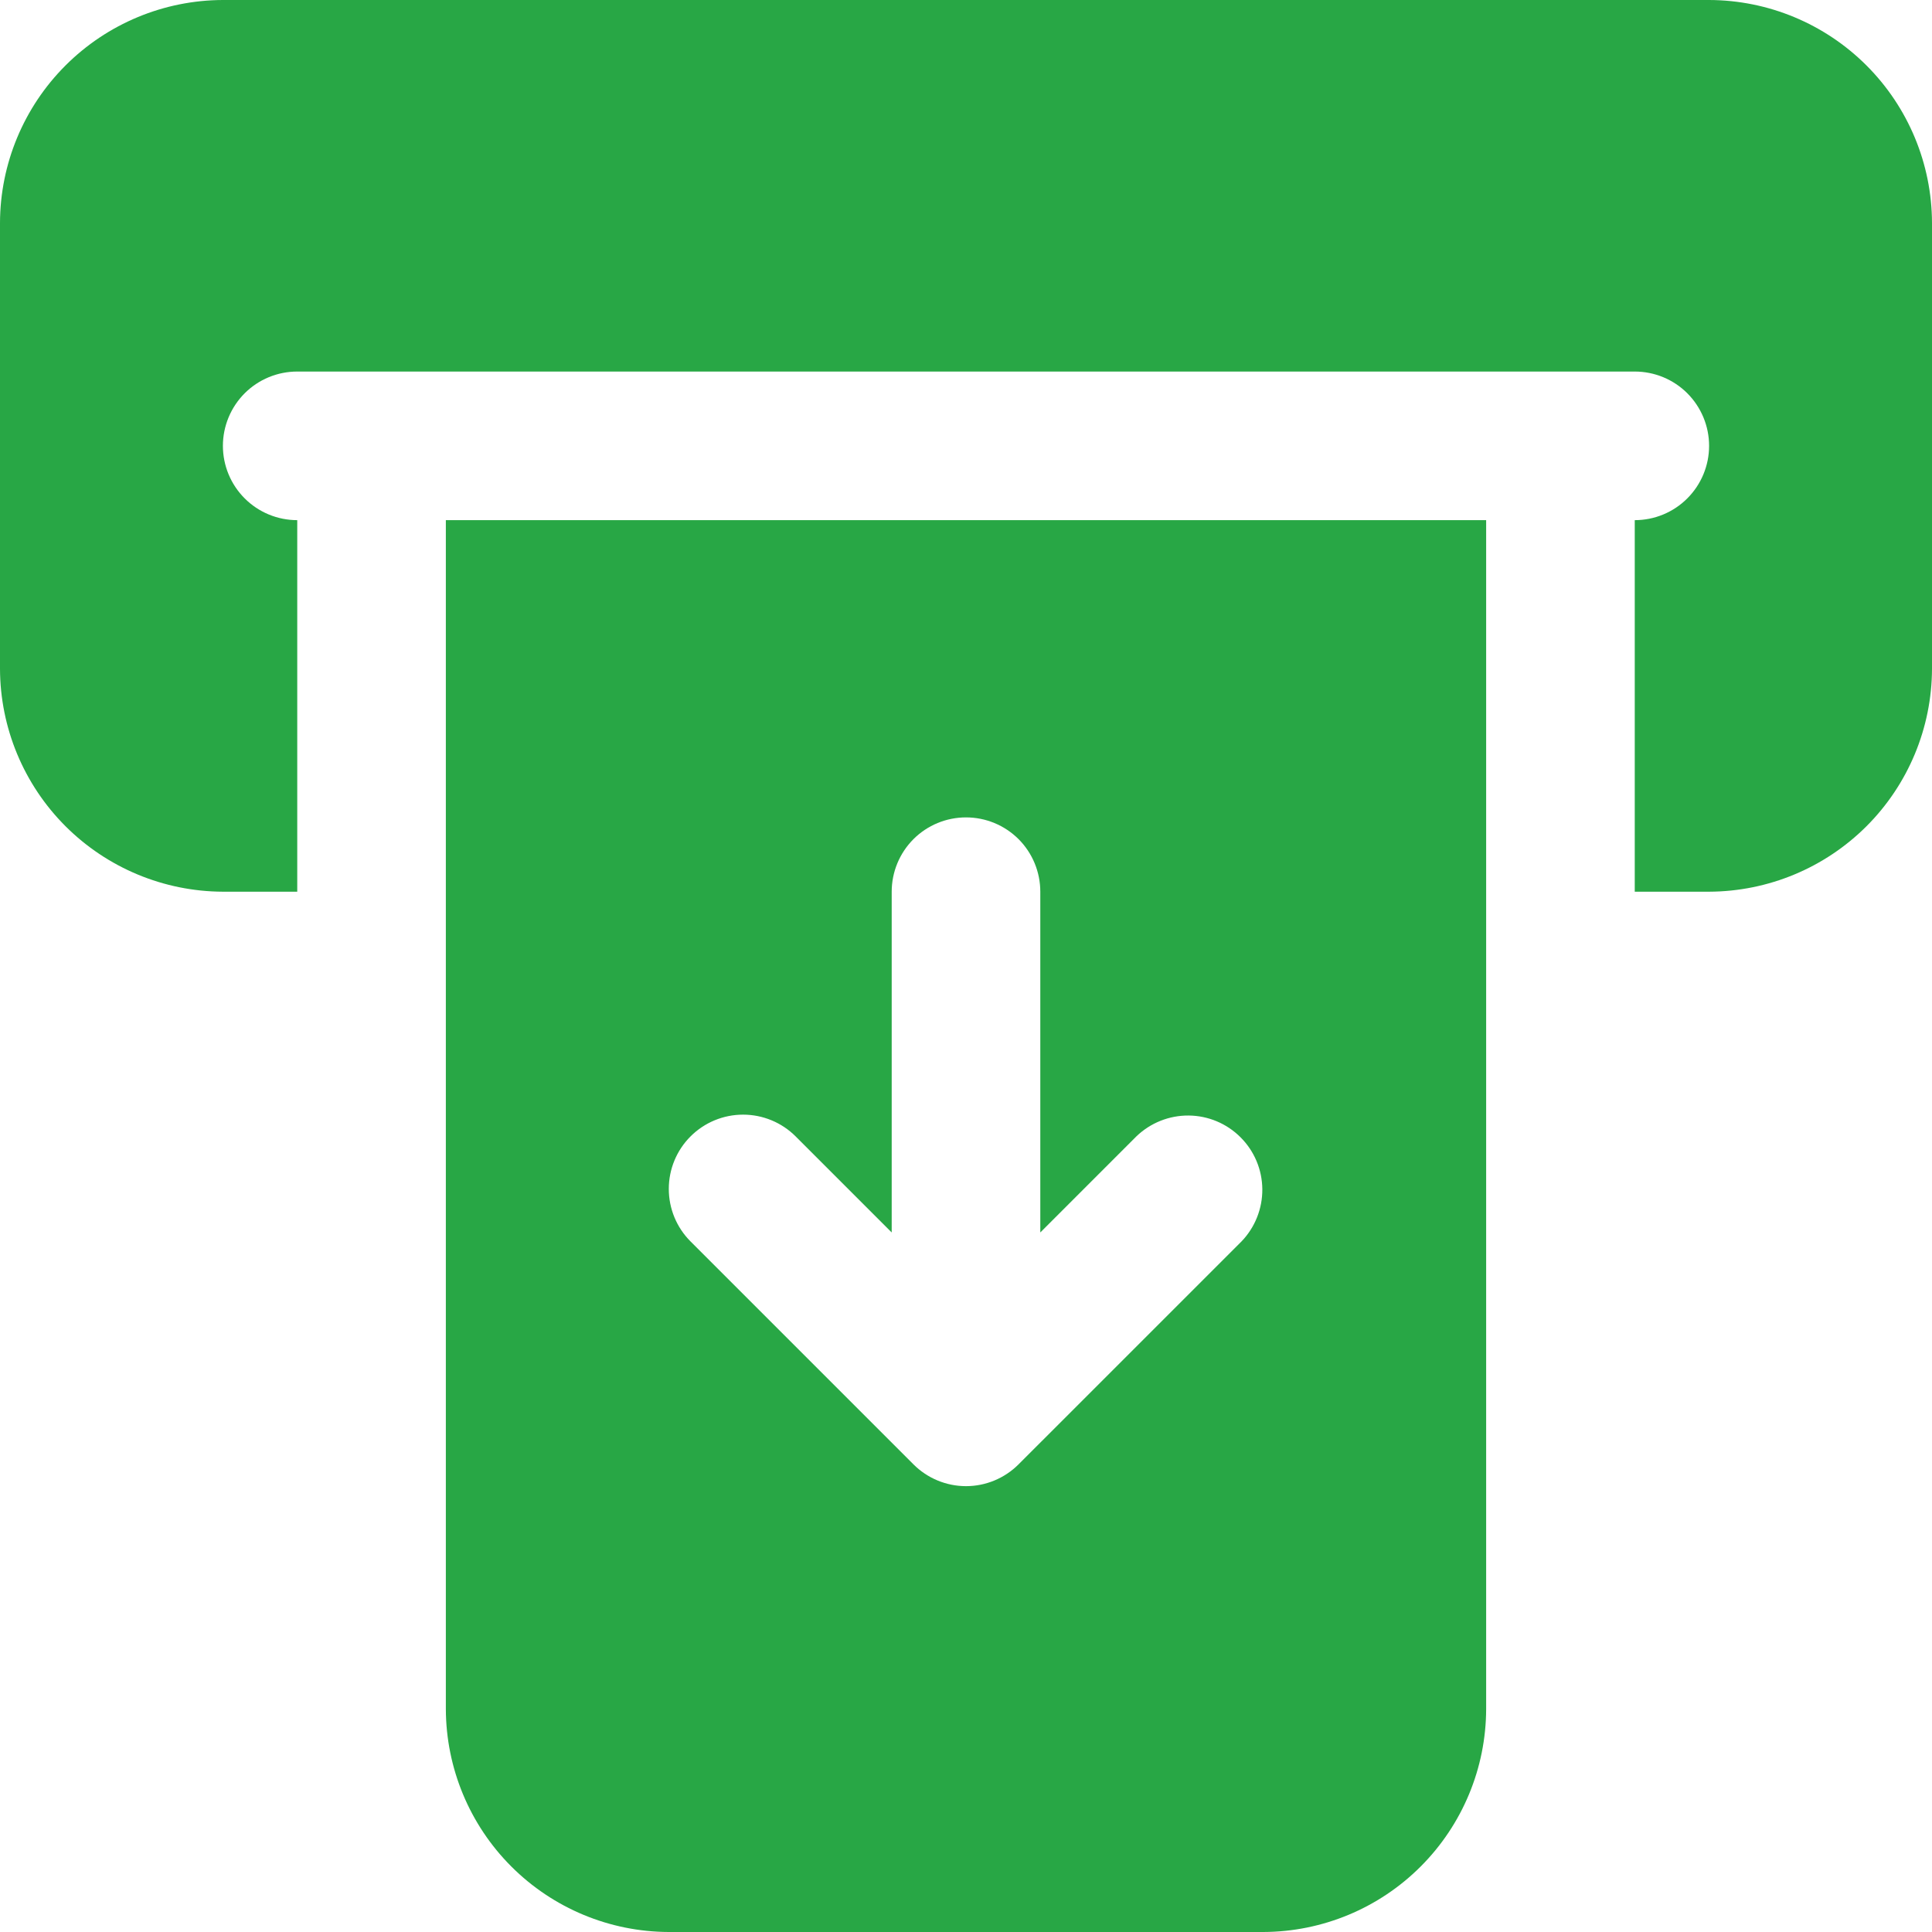 <svg width="48" height="48" viewBox="0 0 48 48" fill="none" xmlns="http://www.w3.org/2000/svg">
<path d="M42.462 0H5.538C4.071 0.004 2.665 0.589 1.627 1.627C0.589 2.665 0.004 4.071 0 5.538V16.615C0.004 18.083 0.589 19.489 1.627 20.527C2.665 21.564 4.071 22.149 5.538 22.154H7.385V12.923C6.895 12.923 6.425 12.729 6.079 12.382C5.733 12.036 5.538 11.567 5.538 11.077C5.538 10.587 5.733 10.118 6.079 9.771C6.425 9.425 6.895 9.231 7.385 9.231H40.615C41.105 9.231 41.575 9.425 41.921 9.771C42.267 10.118 42.462 10.587 42.462 11.077C42.462 11.567 42.267 12.036 41.921 12.382C41.575 12.729 41.105 12.923 40.615 12.923V22.154H42.462C43.929 22.149 45.335 21.564 46.373 20.527C47.411 19.489 47.996 18.083 48 16.615V5.538C47.996 4.071 47.411 2.665 46.373 1.627C45.335 0.589 43.929 0.004 42.462 0Z" fill="#28A745"/>
<path d="M11.077 42.462C11.082 43.929 11.666 45.335 12.704 46.373C13.742 47.411 15.148 47.996 16.616 48H31.385C32.852 47.996 34.259 47.411 35.296 46.373C36.334 45.335 36.919 43.929 36.923 42.462V12.923H11.077V42.462ZM17.157 28.233C17.503 27.887 17.972 27.693 18.462 27.693C18.951 27.693 19.421 27.887 19.767 28.233L22.154 30.62V22.154C22.154 21.664 22.349 21.195 22.695 20.848C23.041 20.502 23.511 20.308 24 20.308C24.49 20.308 24.959 20.502 25.306 20.848C25.652 21.195 25.846 21.664 25.846 22.154V30.62L28.233 28.233C28.582 27.897 29.048 27.711 29.532 27.715C30.016 27.719 30.479 27.913 30.821 28.256C31.164 28.598 31.358 29.061 31.362 29.545C31.366 30.029 31.18 30.495 30.844 30.844L25.305 36.382C24.959 36.728 24.49 36.923 24 36.923C23.511 36.923 23.041 36.728 22.695 36.382L17.157 30.844C16.81 30.497 16.616 30.028 16.616 29.538C16.616 29.049 16.81 28.579 17.157 28.233Z" fill="#28A745"/>
</svg>
